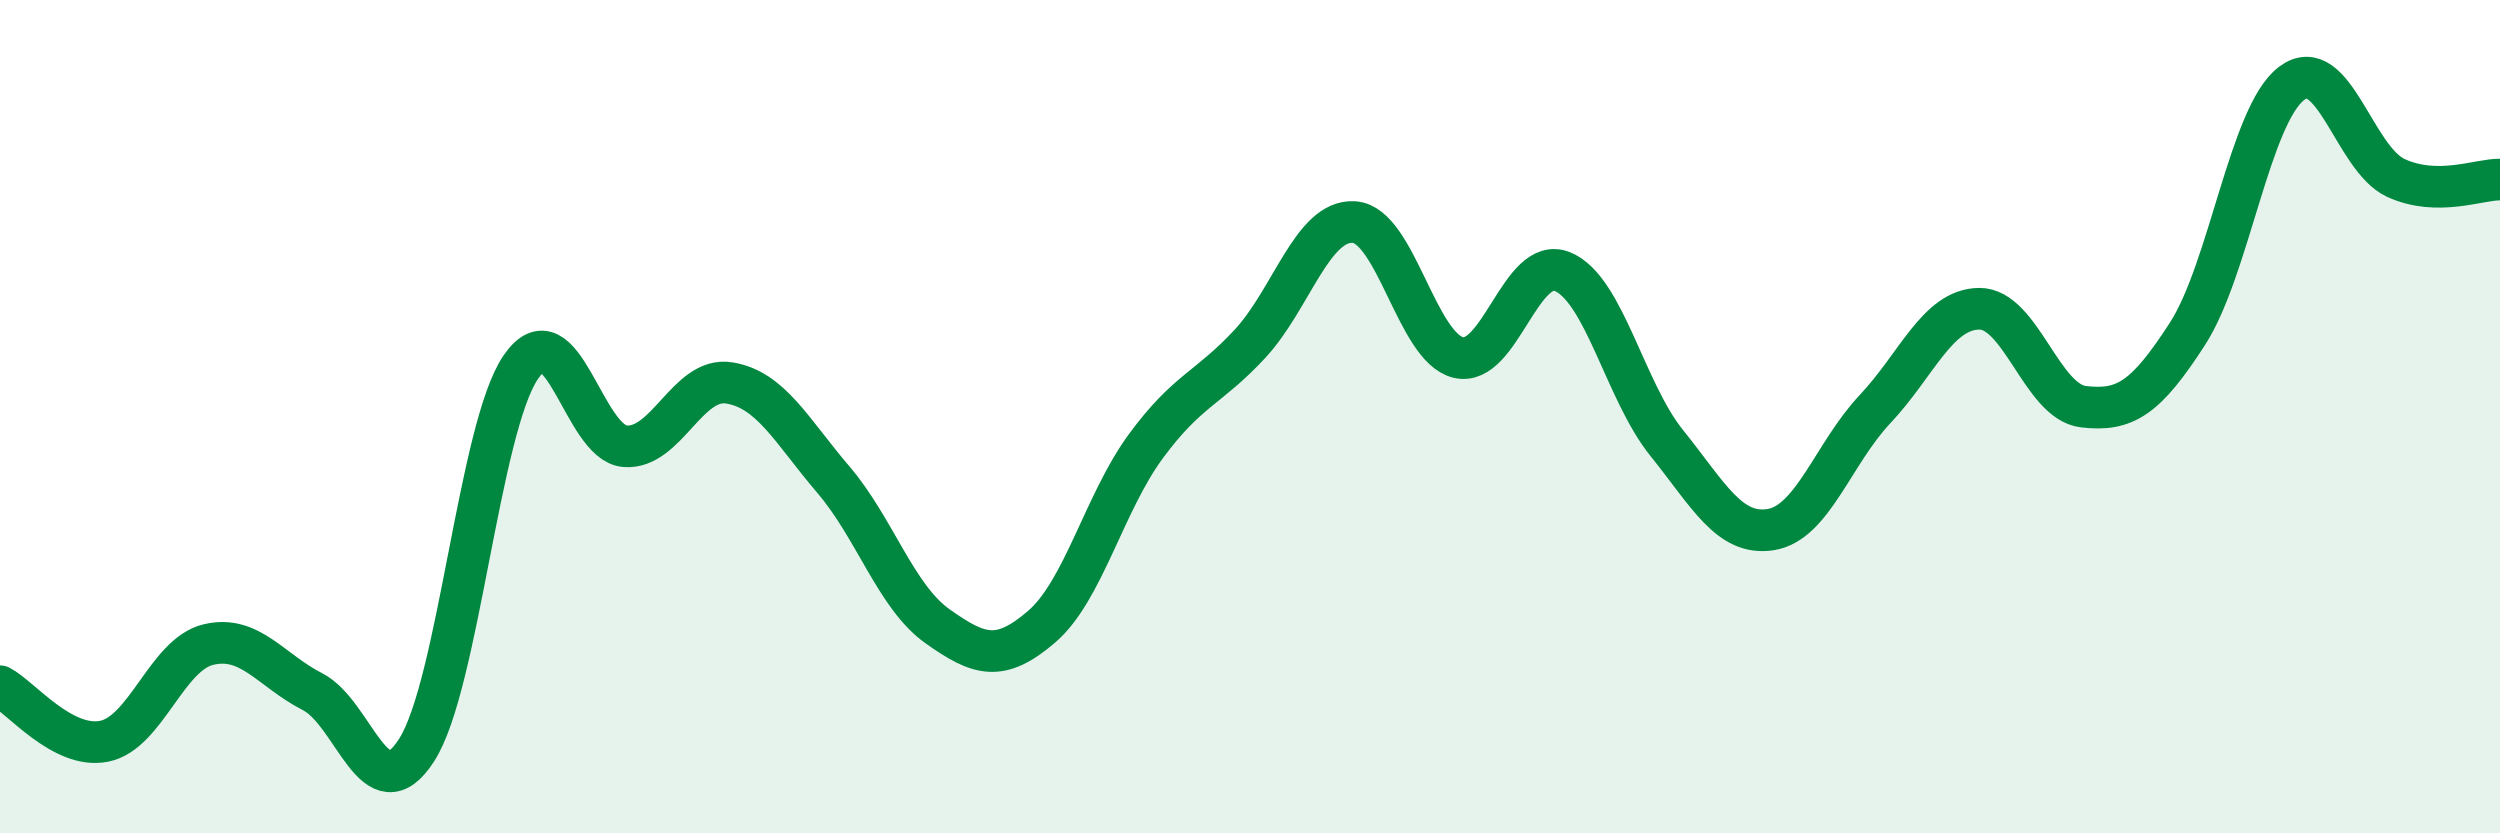 
    <svg width="60" height="20" viewBox="0 0 60 20" xmlns="http://www.w3.org/2000/svg">
      <path
        d="M 0,16.47 C 0.5,16.73 1.5,17.99 2.5,17.79 C 3.5,17.59 4,15.71 5,15.47 C 6,15.23 6.5,16.09 7.5,16.6 C 8.5,17.11 9,19.56 10,18 C 11,16.44 11.5,10.27 12.5,8.81 C 13.5,7.35 14,10.63 15,10.71 C 16,10.79 16.5,9.03 17.5,9.19 C 18.5,9.35 19,10.34 20,11.51 C 21,12.68 21.5,14.32 22.5,15.03 C 23.5,15.74 24,15.9 25,15.04 C 26,14.18 26.5,12.07 27.5,10.71 C 28.5,9.35 29,9.33 30,8.25 C 31,7.17 31.5,5.26 32.5,5.33 C 33.5,5.4 34,8.34 35,8.58 C 36,8.82 36.5,6.11 37.5,6.52 C 38.5,6.93 39,9.39 40,10.63 C 41,11.87 41.5,12.87 42.5,12.71 C 43.5,12.55 44,10.88 45,9.82 C 46,8.76 46.5,7.42 47.5,7.41 C 48.5,7.4 49,9.64 50,9.76 C 51,9.88 51.5,9.56 52.5,8.01 C 53.5,6.46 54,2.75 55,2 C 56,1.25 56.5,3.81 57.5,4.27 C 58.5,4.73 59.5,4.3 60,4.31L60 20L0 20Z"
        fill="#008740"
        opacity="0.1"
        stroke-linecap="round"
        stroke-linejoin="round"
      />
      <path
        d="M 0,16.47 C 0.5,16.73 1.5,17.99 2.5,17.79 C 3.5,17.59 4,15.71 5,15.47 C 6,15.23 6.5,16.09 7.5,16.6 C 8.5,17.11 9,19.56 10,18 C 11,16.44 11.5,10.27 12.5,8.81 C 13.5,7.35 14,10.63 15,10.71 C 16,10.79 16.5,9.03 17.5,9.19 C 18.5,9.35 19,10.34 20,11.51 C 21,12.68 21.5,14.32 22.5,15.03 C 23.5,15.74 24,15.9 25,15.04 C 26,14.18 26.5,12.07 27.5,10.71 C 28.5,9.35 29,9.33 30,8.25 C 31,7.17 31.5,5.26 32.5,5.33 C 33.5,5.4 34,8.34 35,8.58 C 36,8.82 36.5,6.11 37.5,6.52 C 38.5,6.93 39,9.39 40,10.63 C 41,11.87 41.5,12.87 42.5,12.71 C 43.5,12.55 44,10.88 45,9.82 C 46,8.76 46.5,7.42 47.5,7.41 C 48.5,7.4 49,9.64 50,9.76 C 51,9.88 51.5,9.56 52.5,8.01 C 53.5,6.46 54,2.75 55,2 C 56,1.25 56.5,3.81 57.5,4.27 C 58.5,4.73 59.5,4.3 60,4.31"
        stroke="#008740"
        stroke-width="1"
        fill="none"
        stroke-linecap="round"
        stroke-linejoin="round"
      />
    </svg>
  